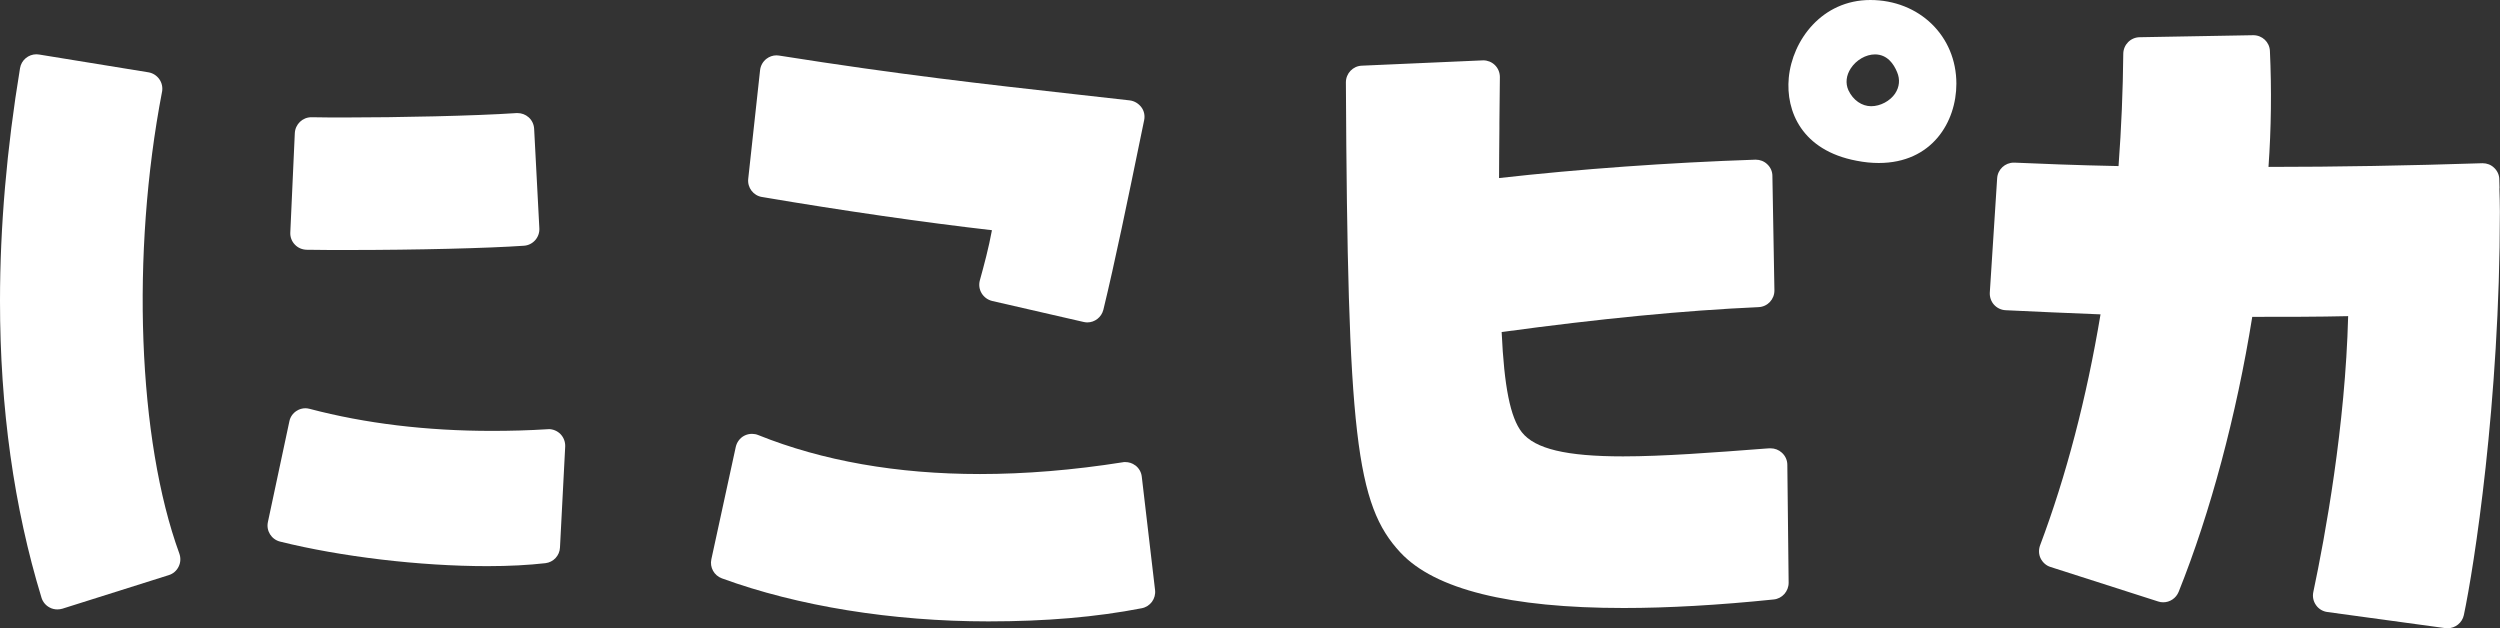 <?xml version="1.0" encoding="UTF-8"?>
<svg xmlns="http://www.w3.org/2000/svg" width="210.9" height="52.98" viewBox="0 0 210.9 52.98">
  <rect x="0" y="0" width="210.9" height="52.98" fill="#333333" stroke="none"/>
  <g id="a" data-name="レイヤー 1"/>
  <g id="b" data-name="レイヤー 2">
    <g id="c" data-name="テキスト">
      <g>
        <path d="M13.67,7.75c.07-.37-.01-.76-.23-1.07-.22-.31-.55-.52-.92-.58L3.3,4.6c-.08-.01-.15-.02-.23-.02-.67,0-1.27,.49-1.38,1.17C.57,12.53,0,19.14,0,25.4c0,9.01,1.18,17.43,3.5,25.02,.11,.36,.36,.66,.69,.83,.2,.11,.43,.16,.65,.16,.14,0,.28-.02,.42-.06l8.97-2.83c.37-.11,.67-.37,.84-.72,.17-.34,.19-.74,.06-1.1-3.5-9.6-4.09-25.25-1.46-38.96Z" style="fill: #fff;"/>
        <path d="M25.87,21.07c1.1,.02,2.29,.02,3.53,.02,5.72,0,11.8-.15,14.8-.36,.76-.05,1.34-.71,1.3-1.47l-.44-8.4c-.02-.37-.19-.73-.47-.97-.26-.23-.59-.35-.93-.35-.03,0-.06,0-.09,0-3.56,.24-10.07,.37-14.39,.37-1.04,0-2.01,0-2.89-.02h-.02c-.75,0-1.36,.59-1.4,1.34l-.38,8.38c-.02,.38,.12,.75,.38,1.02,.26,.28,.62,.43,1,.44Z" style="fill: #fff;"/>
        <path d="M64.28,16.62c6.93,1.17,13.64,2.14,19.4,2.8-.27,1.48-.67,2.96-1.02,4.23-.1,.37-.05,.76,.15,1.09,.2,.33,.52,.56,.89,.65l7.71,1.77c.1,.02,.21,.04,.31,.04,.63,0,1.2-.43,1.36-1.07,.96-3.94,2.11-9.52,3.12-14.44l.32-1.55c.08-.38,0-.79-.24-1.1s-.58-.52-.97-.57c-1.57-.18-3.09-.35-4.63-.52-7.6-.85-14.78-1.65-24.95-3.26-.07-.01-.15-.02-.22-.02-.31,0-.6,.1-.85,.29-.3,.23-.5,.58-.54,.96l-1,9.17c-.08,.74,.43,1.41,1.16,1.53Z" style="fill: #fff;"/>
        <path d="M46.26,36.21s-.06,0-.08,0c-1.58,.1-3.16,.14-4.68,.14-5.5,0-10.68-.62-15.38-1.86-.12-.03-.24-.05-.35-.05-.26,0-.51,.07-.73,.21-.33,.2-.56,.53-.63,.9l-1.81,8.49c-.16,.74,.3,1.47,1.03,1.65,5.09,1.27,11.79,2.07,17.49,2.07,1.84,0,3.48-.09,4.89-.25,.68-.08,1.2-.64,1.23-1.32l.44-8.51c.02-.4-.13-.79-.41-1.07-.26-.26-.62-.41-.99-.41Z" style="fill: #fff;"/>
        <path d="M157.78,0c-4.07,0-6.58,3.38-6.88,6.57-.26,2.81,1.1,6.12,5.72,6.99,.65,.13,1.28,.19,1.87,.19,4.5,0,6.55-3.47,6.55-6.69,0-4.03-3.13-7.06-7.27-7.06Zm2.1,7.88c-.43,.64-1.25,1.08-2.03,1.08s-1.52-.5-1.92-1.35c-.26-.59-.19-1.24,.2-1.84,.46-.71,1.28-1.18,2.04-1.18,1.04,0,1.59,.81,1.87,1.5,.26,.61,.2,1.25-.17,1.8Z" style="fill: #fff;"/>
        <path d="M95.77,39.26c-.25-.19-.54-.28-.85-.28-.07,0-.15,0-.22,.02-4.17,.66-8.22,.99-12.03,.99-6.99,0-13.29-1.11-18.71-3.29-.17-.07-.35-.1-.52-.1-.23,0-.45,.05-.66,.16-.36,.19-.62,.54-.71,.94l-2.06,9.48c-.15,.68,.23,1.37,.89,1.61,6.39,2.34,14.37,3.63,22.47,3.63,4.85,0,9.09-.36,12.95-1.11,.72-.14,1.21-.81,1.12-1.54l-1.12-9.56c-.04-.38-.24-.72-.54-.95Z" style="fill: #fff;"/>
        <path d="M210.86,15.88l-.02-.75c0-.37-.17-.73-.44-.98-.26-.25-.6-.38-.96-.38h-.05c-6.1,.2-12.32,.31-18.02,.31,.23-3.24,.27-6.53,.12-9.78-.03-.75-.65-1.33-1.4-1.33,0,0-9.59,.17-9.59,.17-.76,.01-1.37,.63-1.38,1.39-.03,3.08-.16,6.26-.4,9.48-3.57-.07-6.71-.2-8.78-.29-.02,0-.04,0-.06,0-.73,0-1.35,.57-1.4,1.31l-.62,9.65c-.02,.37,.1,.74,.35,1.02,.25,.28,.6,.45,.98,.47,2.36,.12,5.11,.23,8.01,.35-1.18,7.08-2.9,13.64-5.1,19.49-.13,.36-.12,.76,.05,1.1,.17,.34,.47,.61,.83,.72l9.08,2.91c.14,.05,.29,.07,.43,.07,.56,0,1.08-.34,1.3-.88,2.68-6.68,4.88-14.92,6.21-23.2,2.85,0,5.55,0,8.09-.06-.24,9.27-1.94,18.55-2.94,23.28-.08,.38,0,.78,.23,1.1,.22,.32,.57,.53,.96,.58l9.95,1.36c.06,0,.13,.01,.19,.01,.65,0,1.23-.46,1.37-1.11,.85-4.01,3.04-17.94,3.04-34.03,0-.63-.02-1.25-.04-1.97Z" style="fill: #fff;"/>
        <path d="M150.32,38.19c-.26-.24-.6-.37-.95-.37-.04,0-.07,0-.11,0l-.3,.02c-4.45,.34-8.66,.66-12.04,.66-4.79,0-7.43-.63-8.54-2.04-.97-1.24-1.49-3.85-1.7-8.45,8.31-1.13,15.4-1.82,21.67-2.1,.76-.03,1.35-.66,1.34-1.42l-.17-9.65c0-.38-.16-.73-.44-.99-.26-.25-.61-.38-.96-.38h-.05c-7.36,.25-14.83,.79-21.61,1.55,0-1.32,.02-2.72,.03-4.2v-.45c.02-1.24,.03-2.53,.04-3.87,0-.38-.15-.75-.43-1.02-.26-.25-.61-.39-.97-.39-.02,0-10.25,.45-10.25,.45-.75,.03-1.34,.65-1.34,1.41,.15,29.7,.84,35.63,4.6,39.66,2.9,3.11,9.23,4.68,18.84,4.68,3.73,0,7.99-.24,12.65-.72,.72-.07,1.26-.69,1.26-1.41l-.11-9.95c0-.39-.17-.76-.46-1.02Z" style="fill: #fff;"/>
      </g>
    </g>
  </g>
</svg>